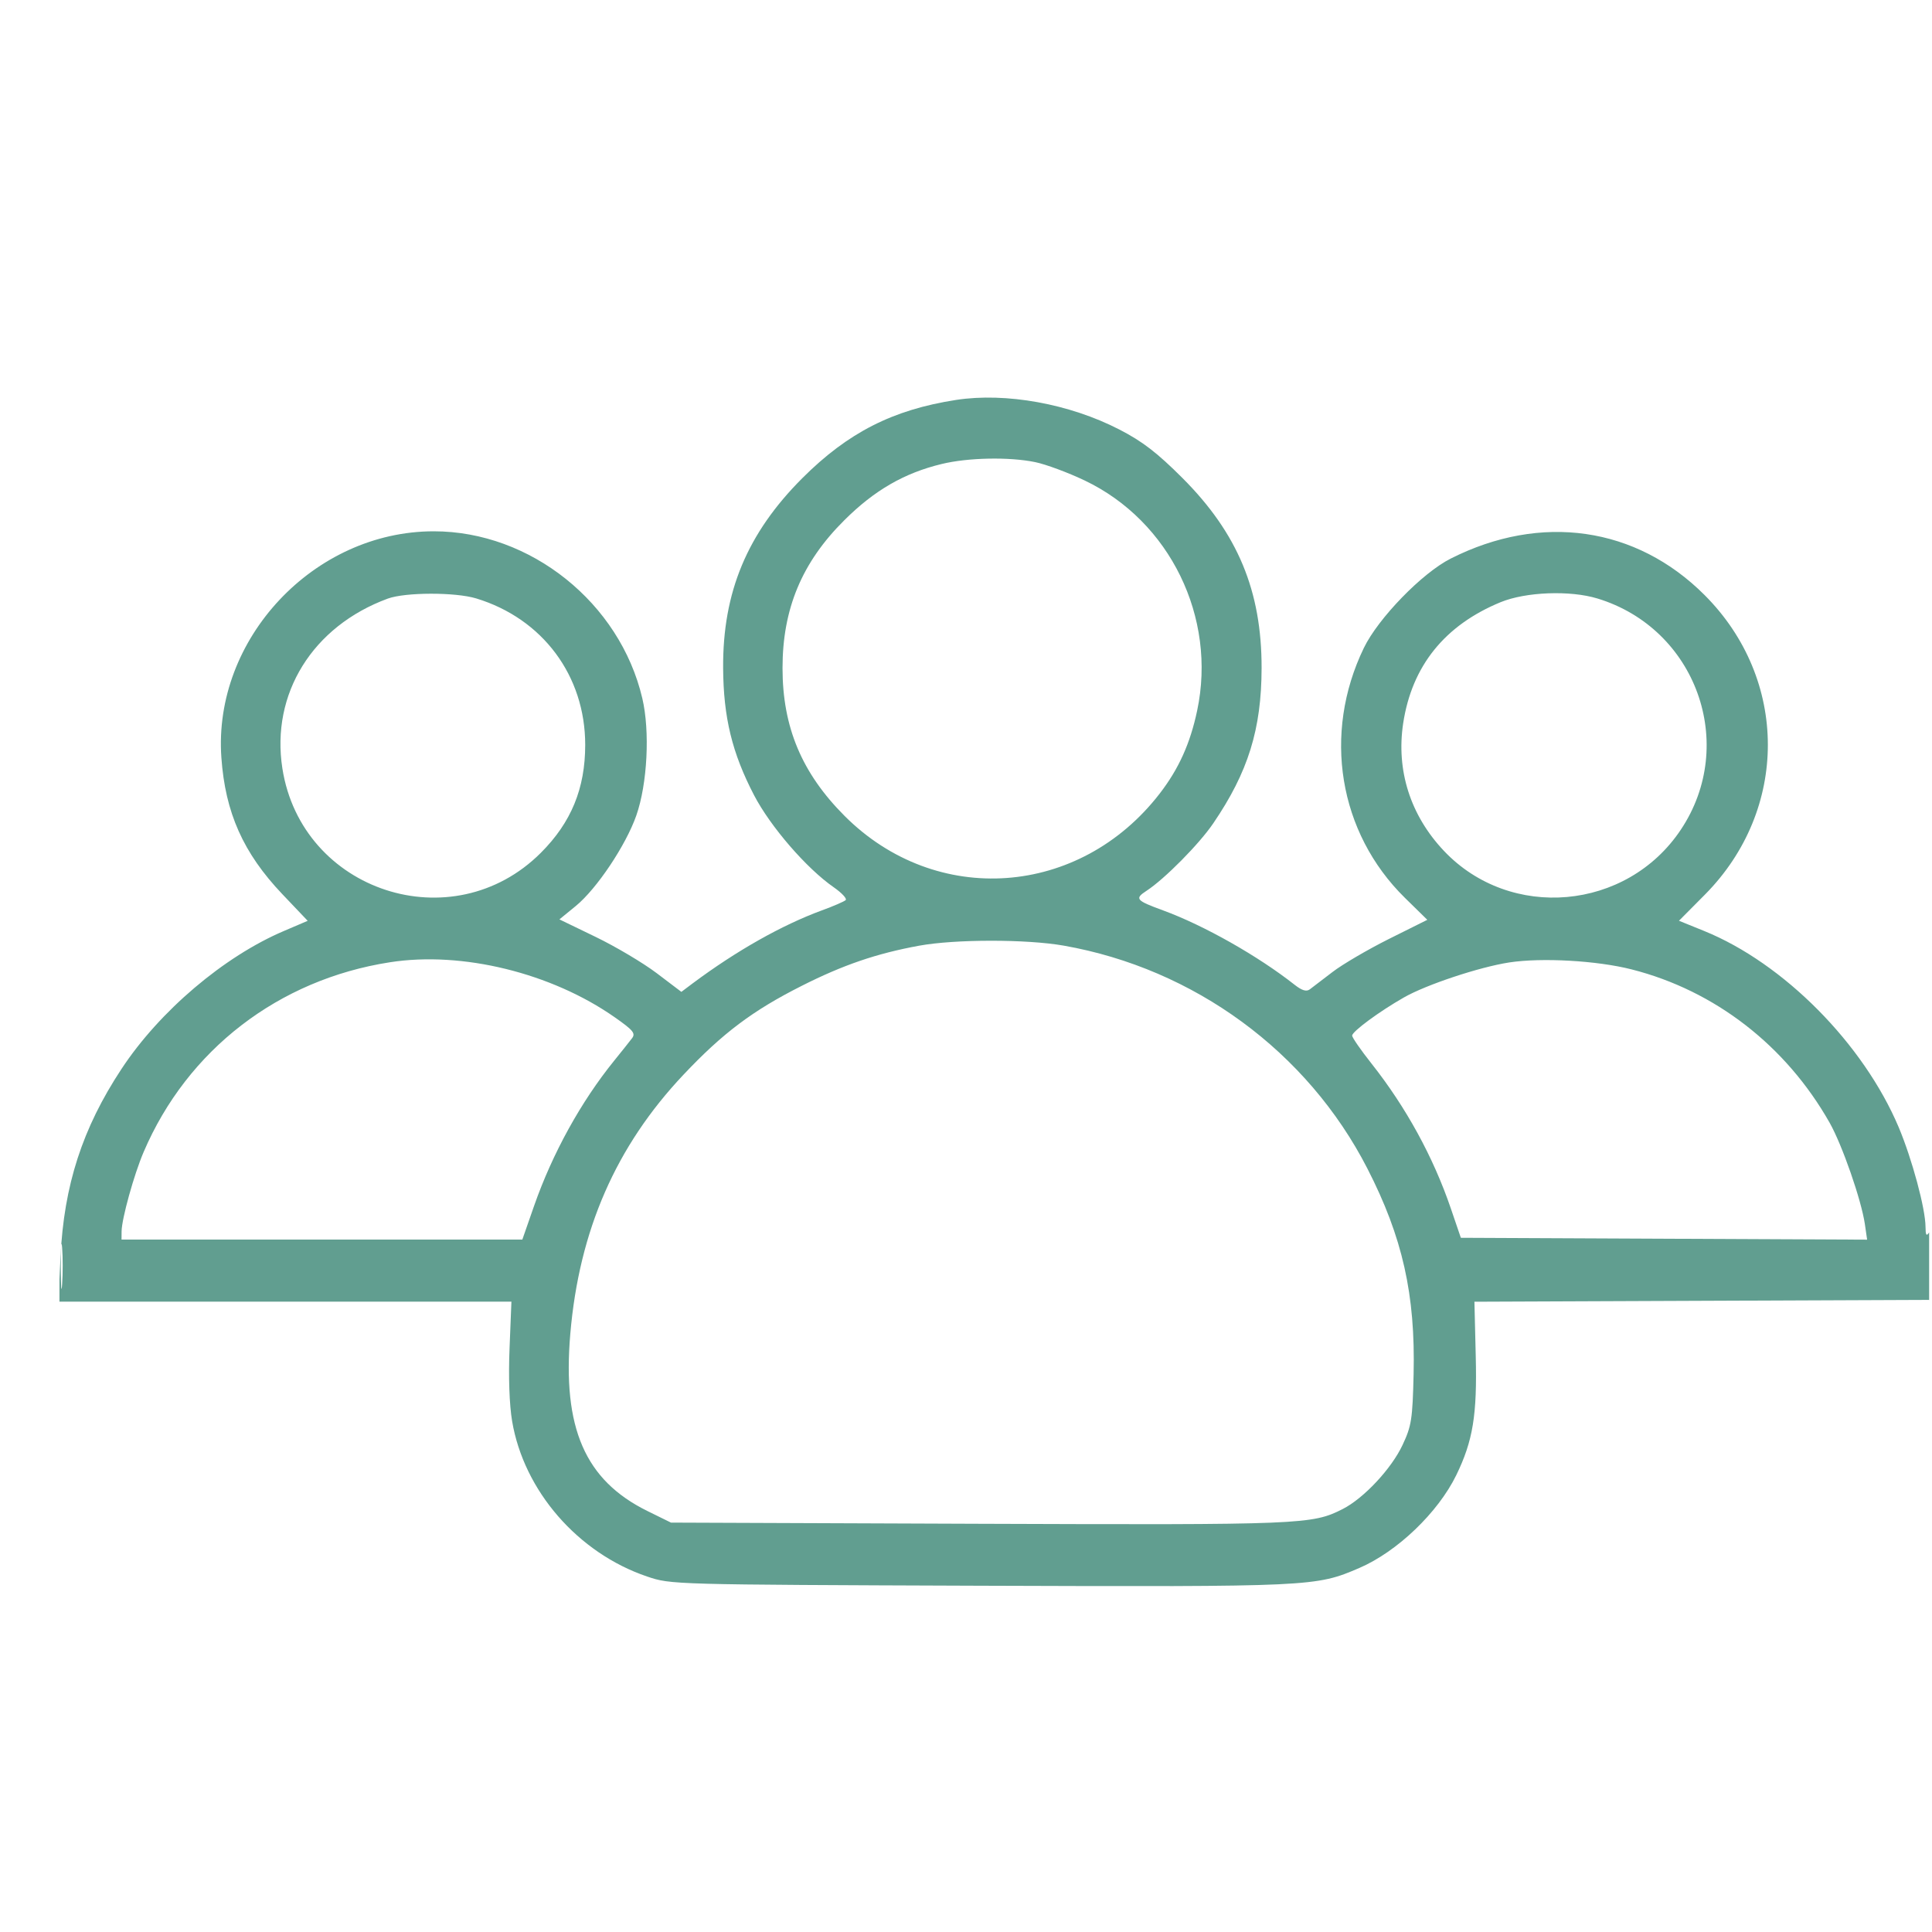 <svg width="31" height="31" viewBox="0 0 31 31" fill="none" xmlns="http://www.w3.org/2000/svg">
<g clip-path="url(#clip0_106_298)">
<path fill-rule="evenodd" clip-rule="evenodd" d="M15.341 6.417C14.326 6.574 13.607 6.94 12.875 7.671C11.989 8.557 11.595 9.501 11.603 10.72C11.608 11.512 11.747 12.082 12.099 12.759C12.362 13.264 12.943 13.936 13.378 14.237C13.508 14.328 13.594 14.42 13.569 14.443C13.543 14.466 13.371 14.541 13.186 14.608C12.545 14.844 11.815 15.256 11.114 15.779L10.933 15.915L10.537 15.615C10.319 15.45 9.879 15.189 9.559 15.034L8.976 14.752L9.239 14.537C9.576 14.261 10.043 13.562 10.21 13.085C10.388 12.577 10.431 11.733 10.306 11.204C9.947 9.673 8.513 8.525 6.96 8.525C5.037 8.525 3.417 10.251 3.552 12.155C3.614 13.039 3.903 13.687 4.529 14.346L4.937 14.775L4.558 14.937C3.593 15.347 2.56 16.224 1.948 17.154C1.322 18.103 1.025 19.021 0.971 20.169L0.937 20.886H4.571H8.206L8.176 21.633C8.157 22.094 8.173 22.542 8.217 22.802C8.405 23.921 9.273 24.92 10.383 25.296C10.768 25.426 10.776 25.426 15.727 25.444C21.063 25.462 21.111 25.46 21.811 25.159C22.418 24.898 23.074 24.27 23.367 23.669C23.634 23.12 23.703 22.704 23.679 21.755L23.658 20.887L27.321 20.872L30.983 20.857L30.998 20.271C31.009 19.868 30.995 19.712 30.955 19.773C30.91 19.841 30.897 19.822 30.896 19.685C30.894 19.389 30.68 18.598 30.466 18.088C29.899 16.747 28.62 15.456 27.344 14.938L26.94 14.774L27.358 14.353C28.705 12.992 28.702 10.899 27.351 9.548C26.253 8.449 24.726 8.23 23.277 8.963C22.819 9.194 22.114 9.92 21.883 10.398C21.218 11.774 21.478 13.36 22.542 14.406L22.902 14.759L22.284 15.067C21.945 15.237 21.538 15.475 21.38 15.597C21.222 15.718 21.058 15.844 21.016 15.875C20.962 15.915 20.89 15.893 20.775 15.803C20.186 15.339 19.32 14.849 18.663 14.608C18.225 14.448 18.202 14.42 18.397 14.293C18.687 14.104 19.243 13.542 19.468 13.21C20.027 12.389 20.241 11.701 20.243 10.72C20.245 9.482 19.86 8.558 18.974 7.671C18.568 7.265 18.332 7.083 17.963 6.893C17.162 6.479 16.139 6.294 15.341 6.417ZM15.11 7.445C14.509 7.59 14.031 7.866 13.548 8.347C12.867 9.023 12.556 9.769 12.556 10.72C12.556 11.667 12.866 12.405 13.552 13.092C15.02 14.562 17.324 14.398 18.609 12.732C18.914 12.336 19.097 11.931 19.209 11.402C19.526 9.907 18.772 8.363 17.407 7.711C17.139 7.583 16.781 7.45 16.61 7.415C16.193 7.329 15.533 7.342 15.11 7.445ZM6.222 9.605C5.015 10.049 4.344 11.131 4.531 12.33C4.84 14.308 7.263 15.099 8.678 13.684C9.166 13.196 9.39 12.651 9.39 11.951C9.39 10.843 8.707 9.926 7.641 9.602C7.304 9.5 6.503 9.502 6.222 9.605ZM24.079 9.662C23.182 10.031 22.655 10.685 22.515 11.604C22.4 12.361 22.63 13.083 23.168 13.652C24.234 14.779 26.102 14.613 26.969 13.314C27.886 11.942 27.215 10.084 25.631 9.603C25.19 9.469 24.482 9.497 24.079 9.662ZM14.749 15.174C14.066 15.299 13.527 15.483 12.863 15.819C12.079 16.214 11.596 16.577 10.967 17.244C9.883 18.392 9.293 19.742 9.151 21.4C9.022 22.911 9.387 23.751 10.386 24.244L10.766 24.431L15.718 24.45C20.901 24.469 21.053 24.462 21.543 24.214C21.882 24.042 22.327 23.566 22.505 23.185C22.648 22.881 22.665 22.773 22.682 22.05C22.712 20.773 22.505 19.851 21.94 18.749C20.979 16.875 19.163 15.542 17.067 15.173C16.47 15.068 15.324 15.069 14.749 15.174ZM6.257 15.44C4.47 15.717 3.006 16.845 2.305 18.484C2.15 18.845 1.953 19.557 1.951 19.758L1.95 19.89H5.165H8.381L8.569 19.351C8.864 18.507 9.321 17.678 9.855 17.019C9.972 16.874 10.101 16.713 10.14 16.661C10.202 16.581 10.162 16.532 9.864 16.323C8.848 15.611 7.415 15.259 6.257 15.44ZM24.216 15.443C23.737 15.517 22.884 15.8 22.526 16.005C22.131 16.23 21.696 16.551 21.696 16.617C21.696 16.648 21.836 16.85 22.007 17.066C22.561 17.767 22.998 18.565 23.28 19.392L23.44 19.861L26.7 19.876L29.959 19.891L29.923 19.642C29.866 19.254 29.56 18.374 29.358 18.016C28.658 16.779 27.518 15.895 26.182 15.555C25.626 15.413 24.741 15.363 24.216 15.443ZM0.975 20.33C0.976 20.652 0.985 20.776 0.997 20.606C1.009 20.436 1.009 20.172 0.997 20.02C0.985 19.868 0.975 20.007 0.975 20.33Z" fill="#619E90"/>
</g>
<defs>
<clipPath id="clip0_106_298">
<rect width="30" height="30" fill="white" transform="translate(0.954 0.906)"/>
</clipPath>
</defs>
</svg>
